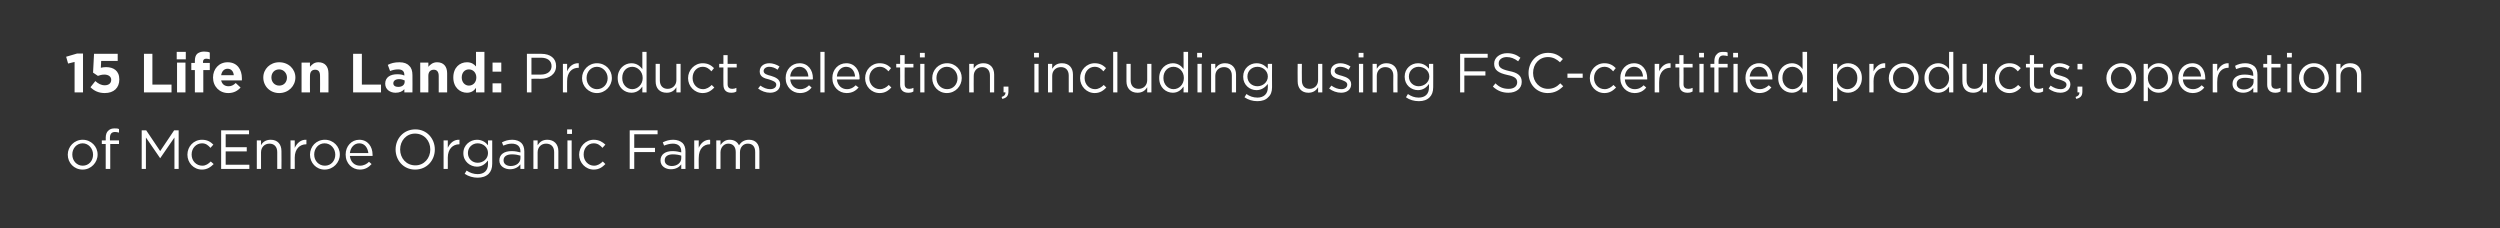 <?xml version="1.0" standalone="no"?><!DOCTYPE svg PUBLIC "-//W3C//DTD SVG 1.1//EN" "http://www.w3.org/Graphics/SVG/1.1/DTD/svg11.dtd"><svg xmlns="http://www.w3.org/2000/svg" version="1.1" width="771px" height="70.4px" viewBox="0 -1 771 70.4" style="top:-1px"><rect x="0" y="-1" width="771" height="70.4" fill="#333333" stroke="none"/><desc>15 Life on Land: Product selection, including using FSC certified products; operation of McEnroe Organic Farm</desc><defs/><g id="Polygon23715"><path d="m20.9 46.7c0-2.5 2-4.6 4.6-4.6c2.6 0 4.6 2.1 4.6 4.5v.1c0 2.4-2 4.6-4.6 4.6c-2.7 0-4.6-2.1-4.6-4.6zm7.8 0c0-1.9-1.4-3.5-3.2-3.5c-1.9 0-3.2 1.6-3.2 3.4v.1c0 1.9 1.4 3.4 3.2 3.4c1.9 0 3.2-1.5 3.2-3.4zm3.9-3.3h-1.2v-1.1h1.2s.05-.78 0-.8c0-1 .3-1.8.8-2.2c.5-.5 1.1-.7 1.9-.7c.6 0 1 0 1.4.2v1.1c-.4-.1-.8-.2-1.2-.2c-1.1 0-1.6.6-1.6 1.9c.04-.02 0 .7 0 .7h2.8v1.1H34v7.7h-1.4v-7.7zm11.1-4.2h1.4l4.3 6.4l4.3-6.4h1.4v11.9h-1.3v-9.7l-4.4 6.4l-4.4-6.4v9.7h-1.3V39.2zm14.1 7.5c0-2.5 1.9-4.6 4.5-4.6c1.7 0 2.7.7 3.5 1.5l-.9 1c-.7-.8-1.4-1.4-2.6-1.4c-1.8 0-3.2 1.5-3.2 3.4v.1c0 1.9 1.4 3.4 3.3 3.4c1.1 0 1.9-.6 2.6-1.3l.9.8c-.9.9-2 1.7-3.6 1.7c-2.6 0-4.5-2.1-4.5-4.6zm10.4-7.5h8.6v1.2h-7.2v4h6.5v1.3h-6.5v4.1h7.3v1.3h-8.7V39.2zm11 3.1h1.3s-.03 1.49 0 1.5c.5-1 1.5-1.7 3-1.7c2.1 0 3.3 1.4 3.3 3.5c.04 0 0 5.5 0 5.5h-1.3s.03-5.18 0-5.2c0-1.6-.9-2.6-2.4-2.6c-1.5 0-2.6 1.1-2.6 2.7c-.03.02 0 5.1 0 5.1h-1.3v-8.8zm10.4 0h1.3s.02 2.26 0 2.3c.7-1.5 1.9-2.6 3.6-2.5v1.4s-.09.02-.1 0c-1.9 0-3.5 1.4-3.5 4.1c.02-.05 0 3.5 0 3.5h-1.3v-8.8zm6 4.4c0-2.5 1.9-4.6 4.6-4.6c2.6 0 4.6 2.1 4.6 4.5v.1c0 2.4-2 4.6-4.7 4.6c-2.6 0-4.5-2.1-4.5-4.6zm7.8 0c0-1.9-1.4-3.5-3.3-3.5c-1.9 0-3.2 1.6-3.2 3.4v.1c0 1.9 1.4 3.4 3.3 3.4c1.9 0 3.2-1.5 3.2-3.4zm3.2 0v-.1c0-2.5 1.8-4.5 4.2-4.5c2.6 0 4.1 2.1 4.1 4.6v.4h-7c.2 1.9 1.5 3 3.1 3c1.2 0 2.1-.5 2.8-1.2l.8.7c-.9 1-2 1.7-3.6 1.7c-2.4 0-4.4-1.9-4.4-4.6zm7-.5c-.2-1.6-1.1-3-2.8-3c-1.6 0-2.7 1.3-2.9 3h5.7zm8.4-1.1c0-3.3 2.4-6.2 6.1-6.2c3.6 0 6 2.9 6 6.2c0 3.3-2.4 6.2-6.1 6.2c-3.6 0-6-2.9-6-6.2zm10.7 0c0-2.7-1.9-4.9-4.7-4.9c-2.7 0-4.6 2.2-4.6 4.9c0 2.7 1.9 4.9 4.7 4.9c2.7 0 4.6-2.2 4.6-4.9zm4.1-2.8h1.3s.02 2.26 0 2.3c.7-1.5 1.9-2.6 3.6-2.5v1.4s-.1.02-.1 0c-1.9 0-3.5 1.4-3.5 4.1c.02-.05 0 3.5 0 3.5h-1.3v-8.8zm6.5 10.3l.6-1c1 .7 2.2 1.1 3.4 1.1c2 0 3.2-1.1 3.2-3.1v-1.1c-.8 1-1.8 1.9-3.4 1.9c-2.1 0-4.2-1.6-4.2-4.1v-.1c0-2.5 2.1-4.1 4.2-4.1c1.6 0 2.7.8 3.4 1.7v-1.5h1.3v7.2c0 1.4-.4 2.4-1.1 3.1c-.8.8-2 1.2-3.4 1.2c-1.4 0-2.8-.4-4-1.2zm7.2-6.4c0-1.8-1.5-3-3.2-3c-1.6 0-3 1.2-3 3c0 1.8 1.4 3 3 3c1.7 0 3.2-1.2 3.2-3zm3.5 2.3c0-1.9 1.5-2.9 3.8-2.9c1.1 0 1.9.2 2.7.4v-.3c0-1.6-1-2.4-2.7-2.4c-1 0-1.8.3-2.6.6l-.4-1c1-.5 1.9-.8 3.2-.8c1.2 0 2.2.4 2.8 1c.6.6.9 1.5.9 2.6c.02-.02 0 5.4 0 5.4h-1.2s-.04-1.37 0-1.4c-.6.8-1.7 1.5-3.2 1.5c-1.6 0-3.3-.9-3.3-2.7zm6.5-.7v-.8c-.7-.2-1.5-.4-2.6-.4c-1.7 0-2.6.7-2.6 1.8v.1c0 1.1 1 1.7 2.2 1.7c1.7 0 3-1 3-2.4zm4-5.5h1.3v1.5c.6-1 1.5-1.7 3-1.7c2.1 0 3.4 1.4 3.4 3.5c-.02 0 0 5.5 0 5.5h-1.3s-.03-5.18 0-5.2c0-1.6-.9-2.6-2.5-2.6c-1.5 0-2.6 1.1-2.6 2.7v5.1h-1.3v-8.8zm10.4-3.4h1.5v1.4h-1.5v-1.4zm.1 3.4h1.3v8.8H175v-8.8zm3.6 4.4c0-2.5 2-4.6 4.5-4.6c1.7 0 2.7.7 3.6 1.5l-.9 1c-.7-.8-1.5-1.4-2.7-1.4c-1.8 0-3.1 1.5-3.1 3.4v.1c0 1.9 1.4 3.4 3.2 3.4c1.1 0 2-.6 2.7-1.3l.8.8c-.9.9-1.9 1.7-3.6 1.7c-2.5 0-4.5-2.1-4.5-4.6zm15.6-7.5h8.6v1.2h-7.2v4.2h6.4v1.3h-6.4v5.2h-1.4V39.2zm9.5 9.3c0-1.9 1.5-2.9 3.7-2.9c1.1 0 1.9.2 2.7.4v-.3c0-1.6-1-2.4-2.6-2.4c-1 0-1.9.3-2.7.6l-.4-1c1-.5 2-.8 3.2-.8c1.3 0 2.2.4 2.9 1c.6.6.9 1.5.9 2.6c-.03-.02 0 5.4 0 5.4h-1.3v-1.4c-.6.8-1.6 1.5-3.2 1.5c-1.6 0-3.2-.9-3.2-2.7zm6.4-.7v-.8c-.6-.2-1.5-.4-2.6-.4c-1.6 0-2.5.7-2.5 1.8v.1c0 1.1 1 1.7 2.2 1.7c1.6 0 2.9-1 2.9-2.4zm4-5.5h1.4s-.05 2.26 0 2.3c.6-1.5 1.9-2.6 3.5-2.5c.04.01 0 1.4 0 1.4c0 0-.06.02-.1 0c-1.9 0-3.4 1.4-3.4 4.1c-.05-.05 0 3.5 0 3.5h-1.4v-8.8zm6.8 0h1.3v1.4c.6-.8 1.4-1.6 2.8-1.6c1.5 0 2.4.7 2.9 1.7c.6-.9 1.5-1.7 3.1-1.7c2 0 3.2 1.3 3.2 3.5c.02.01 0 5.5 0 5.5h-1.3v-5.2c0-1.7-.8-2.6-2.3-2.6c-1.3 0-2.4 1-2.4 2.7v5.1h-1.3v-5.2c0-1.7-.9-2.6-2.3-2.6c-1.3 0-2.4 1.1-2.4 2.7v5.1h-1.3v-8.8z" stroke="none" fill="#fff"/></g><g id="Polygon23714"><path d="m23 18.1l-2 .5l-.6-2.1l3.4-1h1.8v12H23v-9.4zm4.9 7.8l1.5-1.9c.9.8 1.8 1.3 2.9 1.3c1.2 0 2-.6 2-1.7c0-1-.9-1.6-2.1-1.6c-.8 0-1.5.2-2 .4c-.02.02-1.5-1-1.5-1l.3-5.8h7.3v2.2h-5.1l-.1 2.1c.5-.1.9-.2 1.6-.2c2.3 0 4.1 1.1 4.1 3.8c0 2.6-1.7 4.2-4.5 4.2c-1.9 0-3.3-.7-4.4-1.8zm16.5-10.3h2.6v9.5h5.9v2.4h-8.5V15.6zm10.1-.6h2.8v2.3h-2.8V15zm.1 3.3h2.6v9.2h-2.6v-9.2zm5.5 2.3H59v-2.2h1.1v-.6c0-1 .2-1.7.7-2.2c.5-.4 1.2-.7 2.1-.7c.8 0 1.4.1 1.8.3v2.1c-.3-.1-.7-.2-1.1-.2c-.6 0-1 .3-1 1c.04-.01 0 .3 0 .3h2.1v2.2h-2v6.9h-2.6v-6.9zm5.6 2.3c0-2.6 1.8-4.7 4.5-4.7c3 0 4.4 2.3 4.4 4.9v.7h-6.4c.3 1.2 1.1 1.8 2.3 1.8c.8 0 1.5-.3 2.2-1l1.5 1.4c-.9 1-2.1 1.7-3.8 1.7c-2.7 0-4.7-2-4.7-4.8zm6.4-.7c-.1-1.2-.8-2-1.9-2c-1.1 0-1.8.8-2 2h3.9zm9.1.7c0-2.6 2.1-4.7 4.9-4.7c2.9 0 5 2.1 5 4.7c0 2.6-2.1 4.8-5 4.8c-2.8 0-4.9-2.1-4.9-4.8zm7.3 0c0-1.3-1-2.5-2.4-2.5c-1.5 0-2.4 1.1-2.4 2.5c0 1.4 1 2.5 2.4 2.5c1.5 0 2.4-1.1 2.4-2.5zm4.5-4.6h2.6s-.04 1.33 0 1.3c.6-.7 1.3-1.4 2.6-1.4c2 0 3.1 1.3 3.1 3.4c.02-.05 0 5.9 0 5.9h-2.6s.04-5.13 0-5.1c0-1.3-.5-1.9-1.5-1.9c-1 0-1.6.6-1.6 1.9c-.04-.03 0 5.1 0 5.1H93v-9.2zm15.9-2.7h2.7v9.5h5.9v2.4h-8.6V15.6zm9.9 9.2c0-2 1.6-2.9 3.7-2.9c.9 0 1.6.1 2.2.4v-.2c0-1.1-.6-1.7-1.9-1.7c-1 0-1.7.2-2.5.5l-.7-1.9c1-.5 2-.8 3.6-.8c1.4 0 2.4.4 3 1.1c.7.6 1 1.6 1 2.9c.03-.03 0 5.3 0 5.3h-2.5s.03-1.03 0-1c-.6.7-1.5 1.1-2.7 1.1c-1.7 0-3.2-1-3.2-2.8zm6-.6v-.4c-.5-.2-1-.4-1.7-.4c-1.1 0-1.8.5-1.8 1.3c0 .7.6 1.1 1.5 1.1c1.2 0 2-.6 2-1.6zm4.8-5.9h2.5s.04 1.33 0 1.3c.6-.7 1.4-1.4 2.7-1.4c2 0 3.1 1.3 3.1 3.4v5.9h-2.6s.02-5.13 0-5.1c0-1.3-.6-1.9-1.5-1.9c-1 0-1.7.6-1.7 1.9c.04-.03 0 5.1 0 5.1h-2.5v-9.2zm10.2 4.6c0-3.1 2-4.7 4.2-4.7c1.4 0 2.2.6 2.8 1.3c.02.03 0-4.5 0-4.5h2.6v12.5h-2.6s.02-1.36 0-1.4c-.6.9-1.5 1.5-2.8 1.5c-2.1 0-4.2-1.6-4.2-4.7zm7.1 0c0-1.5-1-2.5-2.3-2.5c-1.2 0-2.2.9-2.2 2.5c0 1.5 1 2.5 2.2 2.5c1.3 0 2.3-1 2.3-2.5zm5-4.6h2.7v2.8h-2.7v-2.8zm0 6.4h2.7v2.8h-2.7v-2.8zm10.6-9.1s4.5-.05 4.5 0c2.7 0 4.5 1.4 4.5 3.7v.1c0 2.5-2.2 3.9-4.7 3.9c-.02-.05-2.9 0-2.9 0v4.2h-1.4V15.6zm4.3 6.4c2 0 3.3-1 3.3-2.6c0-1.7-1.3-2.6-3.2-2.6h-3v5.2s2.93.03 2.9 0zm6.8-3.3h1.3s-.03 2.26 0 2.3c.6-1.5 1.9-2.6 3.6-2.5c-.04.01 0 1.4 0 1.4c0 0-.14.02-.1 0c-2 0-3.5 1.4-3.5 4.1c-.03-.05 0 3.5 0 3.5h-1.3v-8.8zm5.9 4.4c0-2.5 2-4.6 4.6-4.6c2.7 0 4.6 2.1 4.6 4.5v.1c0 2.4-2 4.6-4.6 4.6c-2.6 0-4.6-2.1-4.6-4.6zm7.9 0c0-1.9-1.5-3.5-3.3-3.5c-1.9 0-3.2 1.6-3.2 3.4v.1c0 1.9 1.4 3.4 3.2 3.4c1.9 0 3.3-1.5 3.3-3.4zm3.1 0v-.1c0-2.8 2.1-4.5 4.2-4.5c1.7 0 2.7.9 3.4 1.8V15h1.3v12.5h-1.3s.01-1.82 0-1.8c-.7 1-1.7 1.9-3.4 1.9c-2.1 0-4.2-1.6-4.2-4.5zm7.7 0v-.1c0-2-1.6-3.4-3.2-3.4c-1.7 0-3.1 1.3-3.1 3.4v.1c0 2 1.4 3.4 3.1 3.4c1.6 0 3.2-1.4 3.2-3.4zm4 1v-5.4h1.3v5.1c0 1.6.9 2.6 2.4 2.6c1.5 0 2.7-1.1 2.7-2.7c-.02 0 0-5 0-5h1.3v8.8h-1.3s-.02-1.58 0-1.6c-.6 1-1.5 1.7-3 1.7c-2.2 0-3.4-1.4-3.4-3.5zm10-1c0-2.5 2-4.6 4.5-4.6c1.7 0 2.7.7 3.5 1.5l-.8 1c-.7-.8-1.5-1.4-2.7-1.4c-1.8 0-3.1 1.5-3.1 3.4v.1c0 1.9 1.4 3.4 3.2 3.4c1.1 0 2-.6 2.7-1.3l.8.8c-.9.9-1.9 1.7-3.6 1.7c-2.5 0-4.5-2.1-4.5-4.6zm10.9 2c-.04.02 0-5.3 0-5.3h-1.3v-1.1h1.3V16h1.3v2.7h2.8v1.1h-2.8s-.03 5.15 0 5.2c0 1 .6 1.4 1.4 1.4c.5 0 .9-.1 1.3-.3v1.1c-.4.3-.9.4-1.6.4c-1.4 0-2.4-.7-2.4-2.5zm10.7 1.2l.7-.9c1 .7 2 1.1 3 1.1c1.1 0 1.9-.5 1.9-1.4c0-.9-1.1-1.2-2.2-1.6c-1.4-.3-2.9-.8-2.9-2.4v-.1c0-1.5 1.2-2.5 3-2.5c1 0 2.2.4 3.1 1l-.6 1c-.8-.6-1.7-.9-2.6-.9c-1 0-1.7.6-1.7 1.3c0 .9 1.1 1.2 2.3 1.5c1.3.4 2.8 1 2.8 2.6c0 1.7-1.4 2.6-3.1 2.6c-1.3 0-2.7-.5-3.7-1.3zm8.5-3.2v-.1c0-2.5 1.8-4.5 4.3-4.5c2.6 0 4.1 2.1 4.1 4.6c0 .2 0 .3-.1.4h-6.9c.2 1.9 1.5 3 3.1 3c1.2 0 2-.5 2.7-1.2l.8.7c-.8 1-1.9 1.7-3.6 1.7c-2.4 0-4.4-1.9-4.4-4.6zm7-.5c-.1-1.6-1-3-2.8-3c-1.5 0-2.7 1.3-2.8 3h5.6zM253 15h1.3v12.5H253V15zm3.7 8.1v-.1c0-2.5 1.8-4.5 4.3-4.5c2.6 0 4.1 2.1 4.1 4.6c0 .2 0 .3-.1.4h-6.9c.2 1.9 1.5 3 3.1 3c1.2 0 2-.5 2.7-1.2l.9.7c-.9 1-2 1.7-3.7 1.7c-2.4 0-4.4-1.9-4.4-4.6zm7-.5c-.1-1.6-1-3-2.8-3c-1.5 0-2.7 1.3-2.8 3h5.6zm3.1.5c0-2.5 1.9-4.6 4.5-4.6c1.7 0 2.7.7 3.5 1.5l-.8 1c-.7-.8-1.5-1.4-2.7-1.4c-1.8 0-3.2 1.5-3.2 3.4v.1c0 1.9 1.4 3.4 3.3 3.4c1.1 0 2-.6 2.7-1.3l.8.8c-.9.9-1.9 1.7-3.6 1.7c-2.6 0-4.5-2.1-4.5-4.6zm10.8 2c.05.02 0-5.3 0-5.3h-1.2v-1.1h1.2V16h1.4v2.7h2.7v1.1H279s-.04 5.15 0 5.2c0 1 .6 1.4 1.4 1.4c.5 0 .9-.1 1.3-.3v1.1c-.4.3-.9.4-1.6.4c-1.4 0-2.5-.7-2.5-2.5zm6.1-9.8h1.5v1.4h-1.5v-1.4zm.1 3.4h1.3v8.8h-1.3v-8.8zm3.7 4.4c0-2.5 1.9-4.6 4.6-4.6c2.6 0 4.5 2.1 4.5 4.5v.1c0 2.4-1.9 4.6-4.6 4.6c-2.6 0-4.5-2.1-4.5-4.6zm7.8 0c0-1.9-1.4-3.5-3.3-3.5c-1.9 0-3.2 1.6-3.2 3.4v.1c0 1.9 1.4 3.4 3.3 3.4c1.9 0 3.2-1.5 3.2-3.4zm3.6-4.4h1.4s-.04 1.49 0 1.5c.5-1 1.5-1.7 3-1.7c2.1 0 3.3 1.4 3.3 3.5c.03 0 0 5.5 0 5.5h-1.3s.02-5.18 0-5.2c0-1.6-.9-2.6-2.4-2.6c-1.5 0-2.6 1.1-2.6 2.7c-.04.02 0 5.1 0 5.1h-1.4v-8.8zm10 10.2c.9-.3 1.2-.7 1.2-1.4c-.03-.05-.6 0-.6 0v-1.8h1.5s.02 1.5 0 1.5c0 1.4-.6 2-1.9 2.3l-.2-.6zm10-13.6h1.5v1.4h-1.5v-1.4zm.1 3.4h1.3v8.8H319v-8.8zm4.2 0h1.3s.03 1.49 0 1.5c.6-1 1.5-1.7 3-1.7c2.2 0 3.4 1.4 3.4 3.5v5.5h-1.3v-5.2c0-1.6-.9-2.6-2.4-2.6c-1.6 0-2.7 1.1-2.7 2.7c.03.02 0 5.1 0 5.1h-1.3v-8.8zm9.9 4.4c0-2.5 2-4.6 4.5-4.6c1.7 0 2.7.7 3.5 1.5l-.8 1c-.7-.8-1.5-1.4-2.7-1.4c-1.8 0-3.1 1.5-3.1 3.4v.1c0 1.9 1.4 3.4 3.2 3.4c1.1 0 2-.6 2.7-1.3l.8.8c-.9.9-1.9 1.7-3.6 1.7c-2.5 0-4.5-2.1-4.5-4.6zm10.2-8.1h1.3v12.5h-1.3V15zm4.1 9.1c.02.02 0-5.4 0-5.4h1.3s.02 5.1 0 5.1c0 1.6.9 2.6 2.5 2.6c1.5 0 2.6-1.1 2.6-2.7c-.01 0 0-5 0-5h1.3v8.8h-1.3v-1.6c-.6 1-1.5 1.7-3 1.7c-2.1 0-3.4-1.4-3.4-3.5zm10.1-1v-.1c0-2.8 2.1-4.5 4.2-4.5c1.6 0 2.7.9 3.3 1.8c.05.05 0-5.3 0-5.3h1.4v12.5H365s.05-1.82 0-1.8c-.7 1-1.7 1.9-3.3 1.9c-2.1 0-4.2-1.6-4.2-4.5zm7.6 0v-.1c0-2-1.5-3.4-3.2-3.4c-1.7 0-3.1 1.3-3.1 3.4v.1c0 2 1.5 3.4 3.1 3.4c1.7 0 3.2-1.4 3.2-3.4zm4.1-7.8h1.5v1.4h-1.5v-1.4zm.1 3.4h1.3v8.8h-1.3v-8.8zm4.2 0h1.3s.02 1.49 0 1.5c.6-1 1.5-1.7 3-1.7c2.1 0 3.4 1.4 3.4 3.5v5.5h-1.3s-.02-5.18 0-5.2c0-1.6-.9-2.6-2.4-2.6c-1.6 0-2.7 1.1-2.7 2.7c.02.02 0 5.1 0 5.1h-1.3v-8.8zM383.8 29l.6-1c1 .7 2.1 1.1 3.4 1.1c1.9 0 3.2-1.1 3.2-3.1v-1.1c-.8 1-1.9 1.9-3.5 1.9c-2.1 0-4.1-1.6-4.1-4.1v-.1c0-2.5 2-4.1 4.1-4.1c1.7 0 2.7.8 3.5 1.7c-.05.04 0-1.5 0-1.5h1.3s-.04 7.22 0 7.2c0 1.4-.4 2.4-1.2 3.1c-.7.8-1.9 1.2-3.3 1.2c-1.5 0-2.8-.4-4-1.2zm7.2-6.4c0-1.8-1.6-3-3.2-3c-1.7 0-3.1 1.2-3.1 3c0 1.8 1.4 3 3.1 3c1.6 0 3.2-1.2 3.2-3zm9.2 1.5c-.05.02 0-5.4 0-5.4h1.3s-.04 5.1 0 5.1c0 1.6.8 2.6 2.4 2.6c1.5 0 2.6-1.1 2.6-2.7c.03 0 0-5 0-5h1.3v8.8h-1.3s.03-1.58 0-1.6c-.6 1-1.5 1.7-3 1.7c-2.1 0-3.3-1.4-3.3-3.5zm9.7 2.2l.7-.9c1 .7 2 1.1 3.1 1.1c1 0 1.8-.5 1.8-1.4c0-.9-1.1-1.2-2.2-1.6c-1.4-.3-2.9-.8-2.9-2.4v-.1c0-1.5 1.2-2.5 3-2.5c1 0 2.2.4 3.1 1l-.6 1c-.8-.6-1.7-.9-2.6-.9c-1 0-1.7.6-1.7 1.3c0 .9 1.1 1.2 2.3 1.5c1.4.4 2.8 1 2.8 2.6c0 1.7-1.4 2.6-3.1 2.6c-1.3 0-2.7-.5-3.7-1.3zm9.1-11h1.5v1.4H419v-1.4zm.1 3.4h1.3v8.8h-1.3v-8.8zm4.2 0h1.3v1.5c.6-1 1.5-1.7 3-1.7c2.1 0 3.4 1.4 3.4 3.5c-.04 0 0 5.5 0 5.5h-1.3s-.05-5.18 0-5.2c0-1.6-.9-2.6-2.5-2.6c-1.5 0-2.6 1.1-2.6 2.7v5.1h-1.3v-8.8zM433.6 29l.6-1c1 .7 2.1 1.1 3.3 1.1c2 0 3.2-1.1 3.2-3.1v-1.1c-.7 1-1.8 1.9-3.4 1.9c-2.1 0-4.1-1.6-4.1-4.1v-.1c0-2.5 2-4.1 4.1-4.1c1.6 0 2.7.8 3.4 1.7c.02.04 0-1.5 0-1.5h1.3s.03 7.22 0 7.2c0 1.4-.4 2.4-1.1 3.1c-.8.8-1.9 1.2-3.3 1.2c-1.5 0-2.9-.4-4-1.2zm7.2-6.4c0-1.8-1.6-3-3.3-3c-1.6 0-3 1.2-3 3c0 1.8 1.4 3 3 3c1.7 0 3.3-1.2 3.3-3zm9.5-7h8.5v1.2h-7.2v4.2h6.5v1.3h-6.5v5.2h-1.3V15.6zm10.1 10.1l.8-1c1.2 1.2 2.4 1.7 4.1 1.7c1.6 0 2.6-.8 2.6-2c0-1.1-.6-1.8-3.1-2.3c-2.7-.6-4-1.5-4-3.4v-.1c0-1.8 1.7-3.2 4-3.2c1.7 0 2.9.5 4.1 1.4l-.7 1.1c-1.2-.9-2.3-1.3-3.5-1.3c-1.5 0-2.5.8-2.5 1.9c0 1.2.6 1.8 3.2 2.4c2.7.5 3.9 1.5 3.9 3.3v.1c0 2-1.7 3.3-4.1 3.3c-1.9 0-3.4-.6-4.8-1.9zm11-4.2c0-3.4 2.5-6.2 6-6.2c2.1 0 3.4.8 4.6 1.9l-.9 1c-1-.9-2.1-1.6-3.7-1.6c-2.7 0-4.6 2.1-4.6 4.9c0 2.8 2 4.9 4.6 4.9c1.6 0 2.7-.6 3.8-1.7l.9.9c-1.2 1.2-2.6 2.1-4.8 2.1c-3.4 0-5.9-2.7-5.9-6.2zm12 .2h4.7v1.3h-4.7v-1.3zm6.9 1.4c0-2.5 1.9-4.6 4.5-4.6c1.7 0 2.7.7 3.5 1.5l-.8 1c-.7-.8-1.5-1.4-2.7-1.4c-1.8 0-3.2 1.5-3.2 3.4v.1c0 1.9 1.4 3.4 3.3 3.4c1.1 0 2-.6 2.7-1.3l.8.8c-.9.9-1.9 1.7-3.6 1.7c-2.6 0-4.5-2.1-4.5-4.6zm9.4 0v-.1c0-2.5 1.8-4.5 4.2-4.5c2.6 0 4.1 2.1 4.1 4.6v.4h-6.9c.1 1.9 1.5 3 3 3c1.3 0 2.1-.5 2.8-1.2l.8.7c-.8 1-1.9 1.7-3.6 1.7c-2.4 0-4.4-1.9-4.4-4.6zm7-.5c-.1-1.6-1-3-2.8-3c-1.5 0-2.7 1.3-2.8 3h5.6zm3.6-3.9h1.4s-.05 2.26 0 2.3c.6-1.5 1.9-2.6 3.5-2.5c.04.01 0 1.4 0 1.4c0 0-.06.02-.1 0c-1.9 0-3.4 1.4-3.4 4.1c-.05-.05 0 3.5 0 3.5h-1.4v-8.8zm7.6 6.4c.04.02 0-5.3 0-5.3h-1.2v-1.1h1.2V16h1.3v2.7h2.8v1.1h-2.8s.05 5.15 0 5.2c0 1 .6 1.4 1.5 1.4c.5 0 .8-.1 1.3-.3v1.1c-.5.3-.9.4-1.6.4c-1.4 0-2.5-.7-2.5-2.5zm6.1-9.8h1.5v1.4H524v-1.4zm.1 3.4h1.3v8.8h-1.3v-8.8zm4.6 1.1h-1.2v-1.1h1.2v-.8c0-1 .3-1.8.8-2.2c.4-.5 1-.7 1.8-.7c.7 0 1.1 0 1.5.2v1.1c-.5-.1-.8-.2-1.3-.2c-1 0-1.5.6-1.5 1.9c-.02-.02 0 .7 0 .7h2.8v1.1H530v7.7h-1.3v-7.7zm5.8-4.5h1.5v1.4h-1.5v-1.4zm.1 3.4h1.3v8.8h-1.3v-8.8zm3.7 4.4v-.1c0-2.5 1.7-4.5 4.2-4.5c2.6 0 4.1 2.1 4.1 4.6v.4h-7c.2 1.9 1.5 3 3.1 3c1.2 0 2-.5 2.8-1.2l.8.7c-.9 1-2 1.7-3.7 1.7c-2.4 0-4.3-1.9-4.3-4.6zm6.9-.5c-.1-1.6-1-3-2.8-3c-1.5 0-2.6 1.3-2.8 3h5.6zm3.2.5v-.1c0-2.8 2.1-4.5 4.2-4.5c1.6 0 2.7.9 3.3 1.8c.04.05 0-5.3 0-5.3h1.4v12.5h-1.4s.04-1.82 0-1.8c-.7 1-1.7 1.9-3.3 1.9c-2.1 0-4.2-1.6-4.2-4.5zm7.6 0v-.1c0-2-1.6-3.4-3.2-3.4c-1.7 0-3.1 1.3-3.1 3.4v.1c0 2 1.5 3.4 3.1 3.4c1.6 0 3.2-1.4 3.2-3.4zm9.3-4.4h1.3s-.01 1.73 0 1.7c.7-1 1.7-1.9 3.4-1.9c2.1 0 4.2 1.6 4.2 4.5v.1c0 2.8-2.1 4.5-4.2 4.5c-1.7 0-2.7-.8-3.4-1.8c-.01-.03 0 4.4 0 4.4h-1.3V18.7zm7.5 4.4v-.1c0-2-1.4-3.4-3.1-3.4c-1.6 0-3.2 1.4-3.2 3.4v.1c0 2 1.6 3.4 3.2 3.4c1.7 0 3.1-1.3 3.1-3.4zm3.7-4.4h1.3s.03 2.26 0 2.3c.7-1.5 2-2.6 3.6-2.5c.02.01 0 1.4 0 1.4c0 0-.09.02-.1 0c-1.9 0-3.5 1.4-3.5 4.1c.03-.05 0 3.5 0 3.5h-1.3v-8.8zm6 4.4c0-2.5 1.9-4.6 4.6-4.6c2.6 0 4.6 2.1 4.6 4.5v.1c0 2.4-2 4.6-4.6 4.6c-2.7 0-4.6-2.1-4.6-4.6zm7.8 0c0-1.9-1.4-3.5-3.2-3.5c-2 0-3.3 1.6-3.3 3.4v.1c0 1.9 1.4 3.4 3.3 3.4c1.9 0 3.2-1.5 3.2-3.4zm3.2 0v-.1c0-2.8 2.1-4.5 4.2-4.5c1.6 0 2.7.9 3.4 1.8c-.03.05 0-5.3 0-5.3h1.3v12.5h-1.3s-.03-1.82 0-1.8c-.7 1-1.8 1.9-3.4 1.9c-2.1 0-4.2-1.6-4.2-4.5zm7.6 0v-.1c0-2-1.5-3.4-3.2-3.4c-1.7 0-3.1 1.3-3.1 3.4v.1c0 2 1.5 3.4 3.1 3.4c1.7 0 3.2-1.4 3.2-3.4zm4.1 1c-.04.02 0-5.4 0-5.4h1.3s-.03 5.1 0 5.1c0 1.6.9 2.6 2.4 2.6c1.5 0 2.6-1.1 2.6-2.7c.04 0 0-5 0-5h1.3v8.8h-1.3s.04-1.58 0-1.6c-.6 1-1.5 1.7-3 1.7c-2.1 0-3.3-1.4-3.3-3.5zm10-1c0-2.5 1.9-4.6 4.5-4.6c1.7 0 2.7.7 3.5 1.5l-.9 1c-.7-.8-1.4-1.4-2.6-1.4c-1.8 0-3.2 1.5-3.2 3.4v.1c0 1.9 1.4 3.4 3.3 3.4c1.1 0 1.9-.6 2.6-1.3l.9.8c-.9.9-2 1.7-3.6 1.7c-2.6 0-4.5-2.1-4.5-4.6zm10.8 2c.02.02 0-5.3 0-5.3h-1.2v-1.1h1.2V16h1.3v2.7h2.8v1.1h-2.8s.03 5.15 0 5.2c0 1 .6 1.4 1.5 1.4c.5 0 .8-.1 1.3-.3v1.1c-.5.3-1 .4-1.6.4c-1.4 0-2.5-.7-2.5-2.5zm5.8 1.2l.6-.9c1 .7 2 1.1 3.1 1.1c1 0 1.8-.5 1.8-1.4c0-.9-1.1-1.2-2.2-1.6c-1.4-.3-2.9-.8-2.9-2.4v-.1c0-1.5 1.2-2.5 3-2.5c1 0 2.2.4 3.1 1l-.6 1c-.8-.6-1.7-.9-2.6-.9c-1 0-1.7.6-1.7 1.3c0 .9 1.1 1.2 2.3 1.5c1.4.4 2.8 1 2.8 2.6c0 1.7-1.4 2.6-3.1 2.6c-1.3 0-2.7-.5-3.6-1.3zm8.9-7.6h1.5v1.7h-1.5v-1.7zm-.6 10.2c.9-.3 1.2-.7 1.2-1.4c-.02-.05-.6 0-.6 0v-1.8h1.5s.03 1.5 0 1.5c0 1.4-.6 2-1.9 2.3l-.2-.6zm9.5-5.8c0-2.5 2-4.6 4.6-4.6c2.7 0 4.6 2.1 4.6 4.5v.1c0 2.4-2 4.6-4.6 4.6c-2.7 0-4.6-2.1-4.6-4.6zm7.8 0c0-1.9-1.4-3.5-3.2-3.5c-1.9 0-3.2 1.6-3.2 3.4v.1c0 1.9 1.4 3.4 3.2 3.4c1.9 0 3.2-1.5 3.2-3.4zm3.7-4.4h1.3s.02 1.73 0 1.7c.7-1 1.8-1.9 3.4-1.9c2.1 0 4.2 1.6 4.2 4.5v.1c0 2.8-2.1 4.5-4.2 4.5c-1.7 0-2.7-.8-3.4-1.8c.02-.03 0 4.4 0 4.4h-1.3V18.7zm7.5 4.4v-.1c0-2-1.4-3.4-3.1-3.4c-1.6 0-3.1 1.4-3.1 3.4v.1c0 2 1.5 3.4 3.1 3.4c1.7 0 3.1-1.3 3.1-3.4zm3.2 0v-.1c0-2.5 1.8-4.5 4.3-4.5c2.6 0 4 2.1 4 4.6v.4h-6.9c.1 1.9 1.5 3 3.1 3c1.2 0 2-.5 2.7-1.2l.8.7c-.8 1-1.9 1.7-3.6 1.7c-2.4 0-4.4-1.9-4.4-4.6zm7-.5c-.1-1.6-1-3-2.8-3c-1.5 0-2.7 1.3-2.8 3h5.6zm3.6-3.9h1.4s-.04 2.26 0 2.3c.6-1.5 1.9-2.6 3.5-2.5c.05.01 0 1.4 0 1.4c0 0-.06.02-.1 0c-1.9 0-3.4 1.4-3.4 4.1c-.04-.05 0 3.5 0 3.5h-1.4v-8.8zm6.1 6.2c0-1.9 1.5-2.9 3.7-2.9c1.2 0 2 .2 2.7.4v-.3c0-1.6-.9-2.4-2.6-2.4c-1 0-1.8.3-2.7.6l-.3-1c.9-.5 1.9-.8 3.2-.8c1.2 0 2.1.4 2.8 1c.6.6.9 1.5.9 2.6v5.4h-1.3s.04-1.37 0-1.4c-.6.8-1.6 1.5-3.1 1.5c-1.7 0-3.3-.9-3.3-2.7zm6.5-.7v-.8c-.7-.2-1.6-.4-2.6-.4c-1.7 0-2.6.7-2.6 1.8v.1c0 1.1 1 1.7 2.2 1.7c1.6 0 3-1 3-2.4zm4.2.9v-5.3H698v-1.1h1.2V16h1.3v2.7h2.8v1.1h-2.8s.02 5.15 0 5.2c0 1 .6 1.4 1.5 1.4c.4 0 .8-.1 1.3-.3v1.1c-.5.3-1 .4-1.6.4c-1.4 0-2.5-.7-2.5-2.5zm6.1-9.8h1.5v1.4h-1.5v-1.4zm.1 3.4h1.3v8.8h-1.3v-8.8zm3.6 4.4c0-2.5 2-4.6 4.6-4.6c2.7 0 4.6 2.1 4.6 4.5v.1c0 2.4-2 4.6-4.6 4.6c-2.6 0-4.6-2.1-4.6-4.6zm7.9 0c0-1.9-1.5-3.5-3.3-3.5c-1.9 0-3.2 1.6-3.2 3.4v.1c0 1.9 1.4 3.4 3.2 3.4c1.9 0 3.3-1.5 3.3-3.4zm3.6-4.4h1.3s.02 1.49 0 1.5c.6-1 1.5-1.7 3-1.7c2.2 0 3.4 1.4 3.4 3.5v5.5h-1.3s-.02-5.18 0-5.2c0-1.6-.9-2.6-2.4-2.6c-1.6 0-2.7 1.1-2.7 2.7c.02.02 0 5.1 0 5.1h-1.3v-8.8z" stroke="none" fill="#fff"/></g></svg>